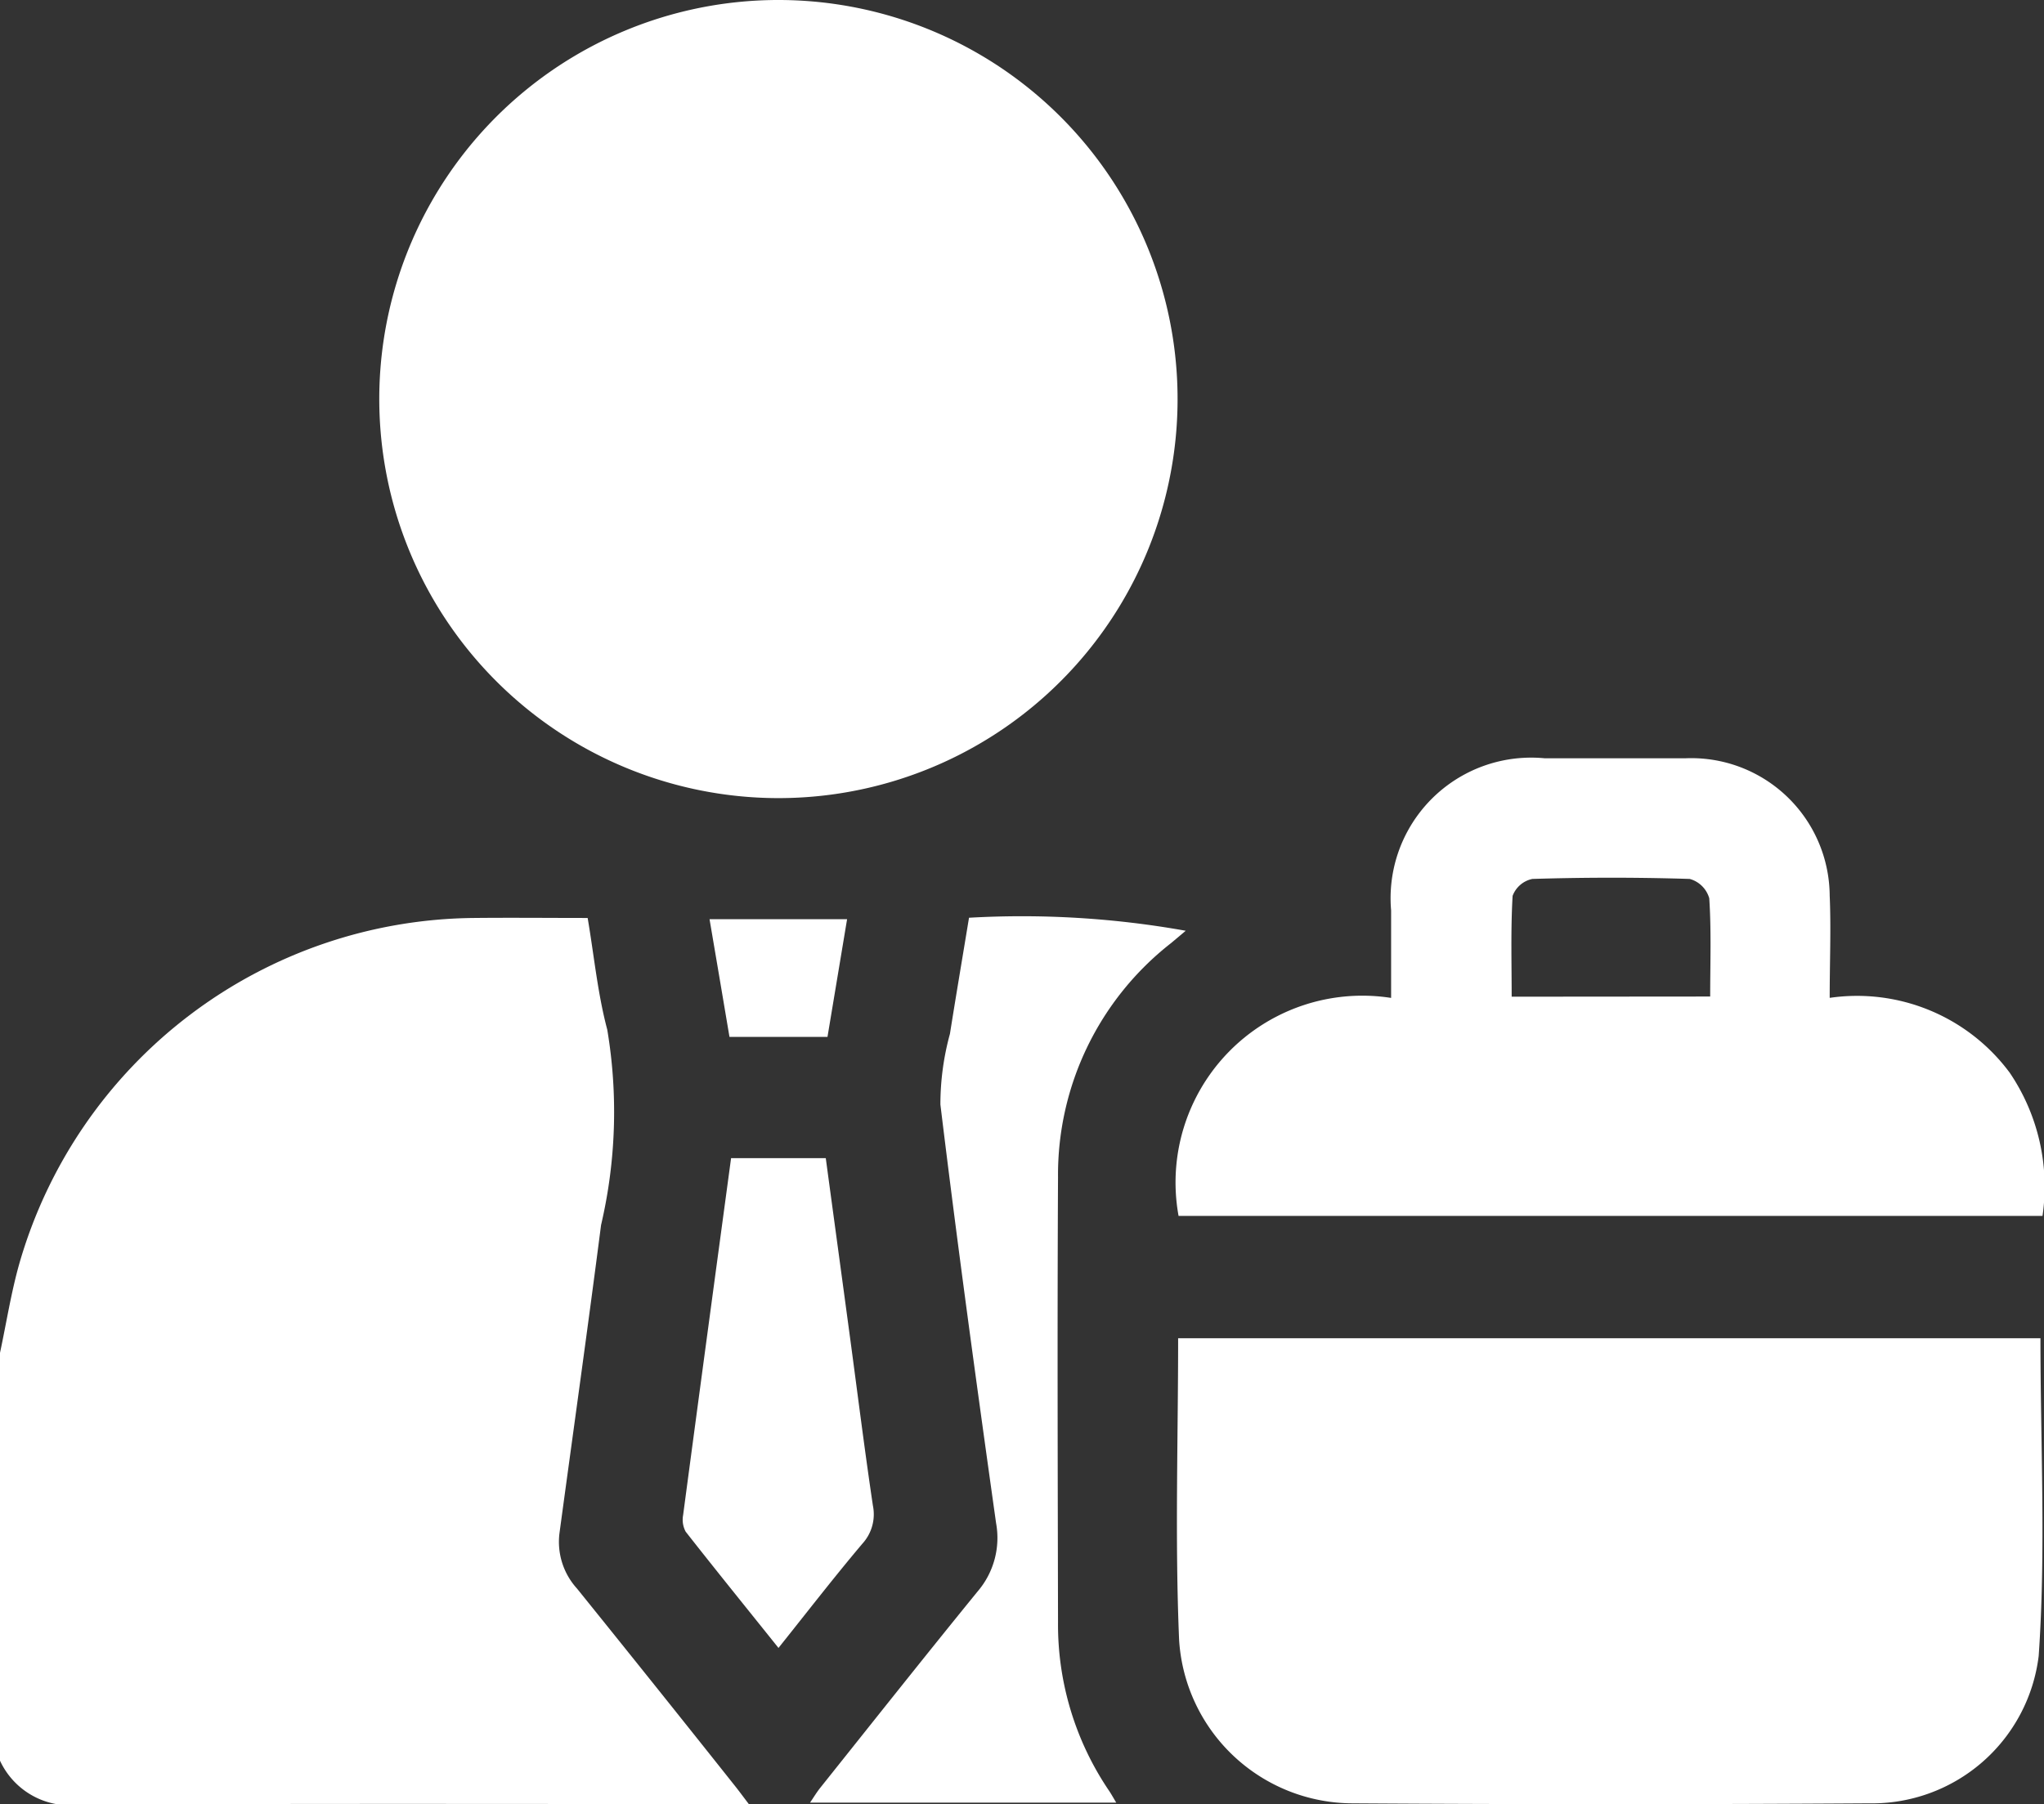<svg xmlns="http://www.w3.org/2000/svg" width="36.911" height="32.591" viewBox="0 0 36.911 32.591"><rect x="0" y="0" width="36.911" height="32.591" fill="#333333" stroke="none"/><g transform="translate(-508.656 -396.215)"><path d="M311.41,404.651c.115-.538.2-1.085.349-1.612a8.626,8.626,0,0,1,8.206-6.243c.672-.007,1.344,0,2.057,0,.116.68.18,1.363.354,2.017a8.98,8.98,0,0,1-.112,3.53c-.239,1.857-.5,3.711-.751,5.566a1.254,1.254,0,0,0,.317,1q1.436,1.781,2.859,3.573c.066.083.129.169.243.319H324.5c-3.88,0-7.76-.01-11.64.01a1.39,1.39,0,0,1-1.453-.8Z" transform="translate(197.246 16)" fill="#fff"/><path d="M318.259,387.414a7.208,7.208,0,1,1,7.181,7.217,7.212,7.212,0,0,1-7.181-7.217" transform="translate(197.246 16)" fill="#fff"/><path d="M348.257,404.387c0,1.93.1,3.843-.032,5.739a3.031,3.031,0,0,1-3.065,2.662q-4.665.03-9.328,0a3.147,3.147,0,0,1-3.129-2.944c-.077-1.808-.018-3.622-.018-5.457Z" transform="translate(197.246 16)" fill="#fff"/><path d="M332.693,402.178a3.373,3.373,0,0,1,3.838-3.938c0-.555,0-1.068,0-1.582a2.539,2.539,0,0,1,2.768-2.747c.853,0,1.7,0,2.558,0a2.5,2.5,0,0,1,2.594,2.48c.026.6,0,1.2,0,1.848a3.431,3.431,0,0,1,3.251,1.352,3.665,3.665,0,0,1,.592,2.587Zm9.6-3.963c0-.605.022-1.192-.017-1.775a.507.507,0,0,0-.352-.349c-.947-.03-1.9-.029-2.843,0a.486.486,0,0,0-.356.306c-.035.6-.017,1.21-.017,1.821Z" transform="translate(197.246 16)" fill="#fff"/><path d="M328.906,396.792a16.8,16.8,0,0,1,3.916.235c-.107.09-.185.157-.265.223a5.31,5.31,0,0,0-2.041,4.23c-.014,2.678-.005,5.356,0,8.034a5.349,5.349,0,0,0,.925,3.052c.038.057.071.117.126.209h-5.529c.072-.106.124-.193.187-.271.944-1.183,1.883-2.369,2.838-3.542a1.485,1.485,0,0,0,.335-1.232c-.354-2.519-.7-5.039-1.006-7.564a4.811,4.811,0,0,1,.172-1.276c.109-.686.225-1.371.345-2.1" transform="translate(197.246 16)" fill="#fff"/><path d="M324.611,401.134h1.711c.147,1.09.294,2.168.439,3.247.136,1.01.262,2.021.412,3.029a.786.786,0,0,1-.189.687c-.507.6-.991,1.227-1.516,1.884-.577-.721-1.133-1.407-1.676-2.1a.456.456,0,0,1-.046-.3c.284-2.139.573-4.277.865-6.439" transform="translate(197.246 16)" fill="#fff"/><path d="M326.353,398.944h-1.77c-.117-.7-.237-1.4-.36-2.126h2.484c-.12.715-.236,1.418-.354,2.126" transform="translate(197.246 16)" fill="#fff"/></g></svg>